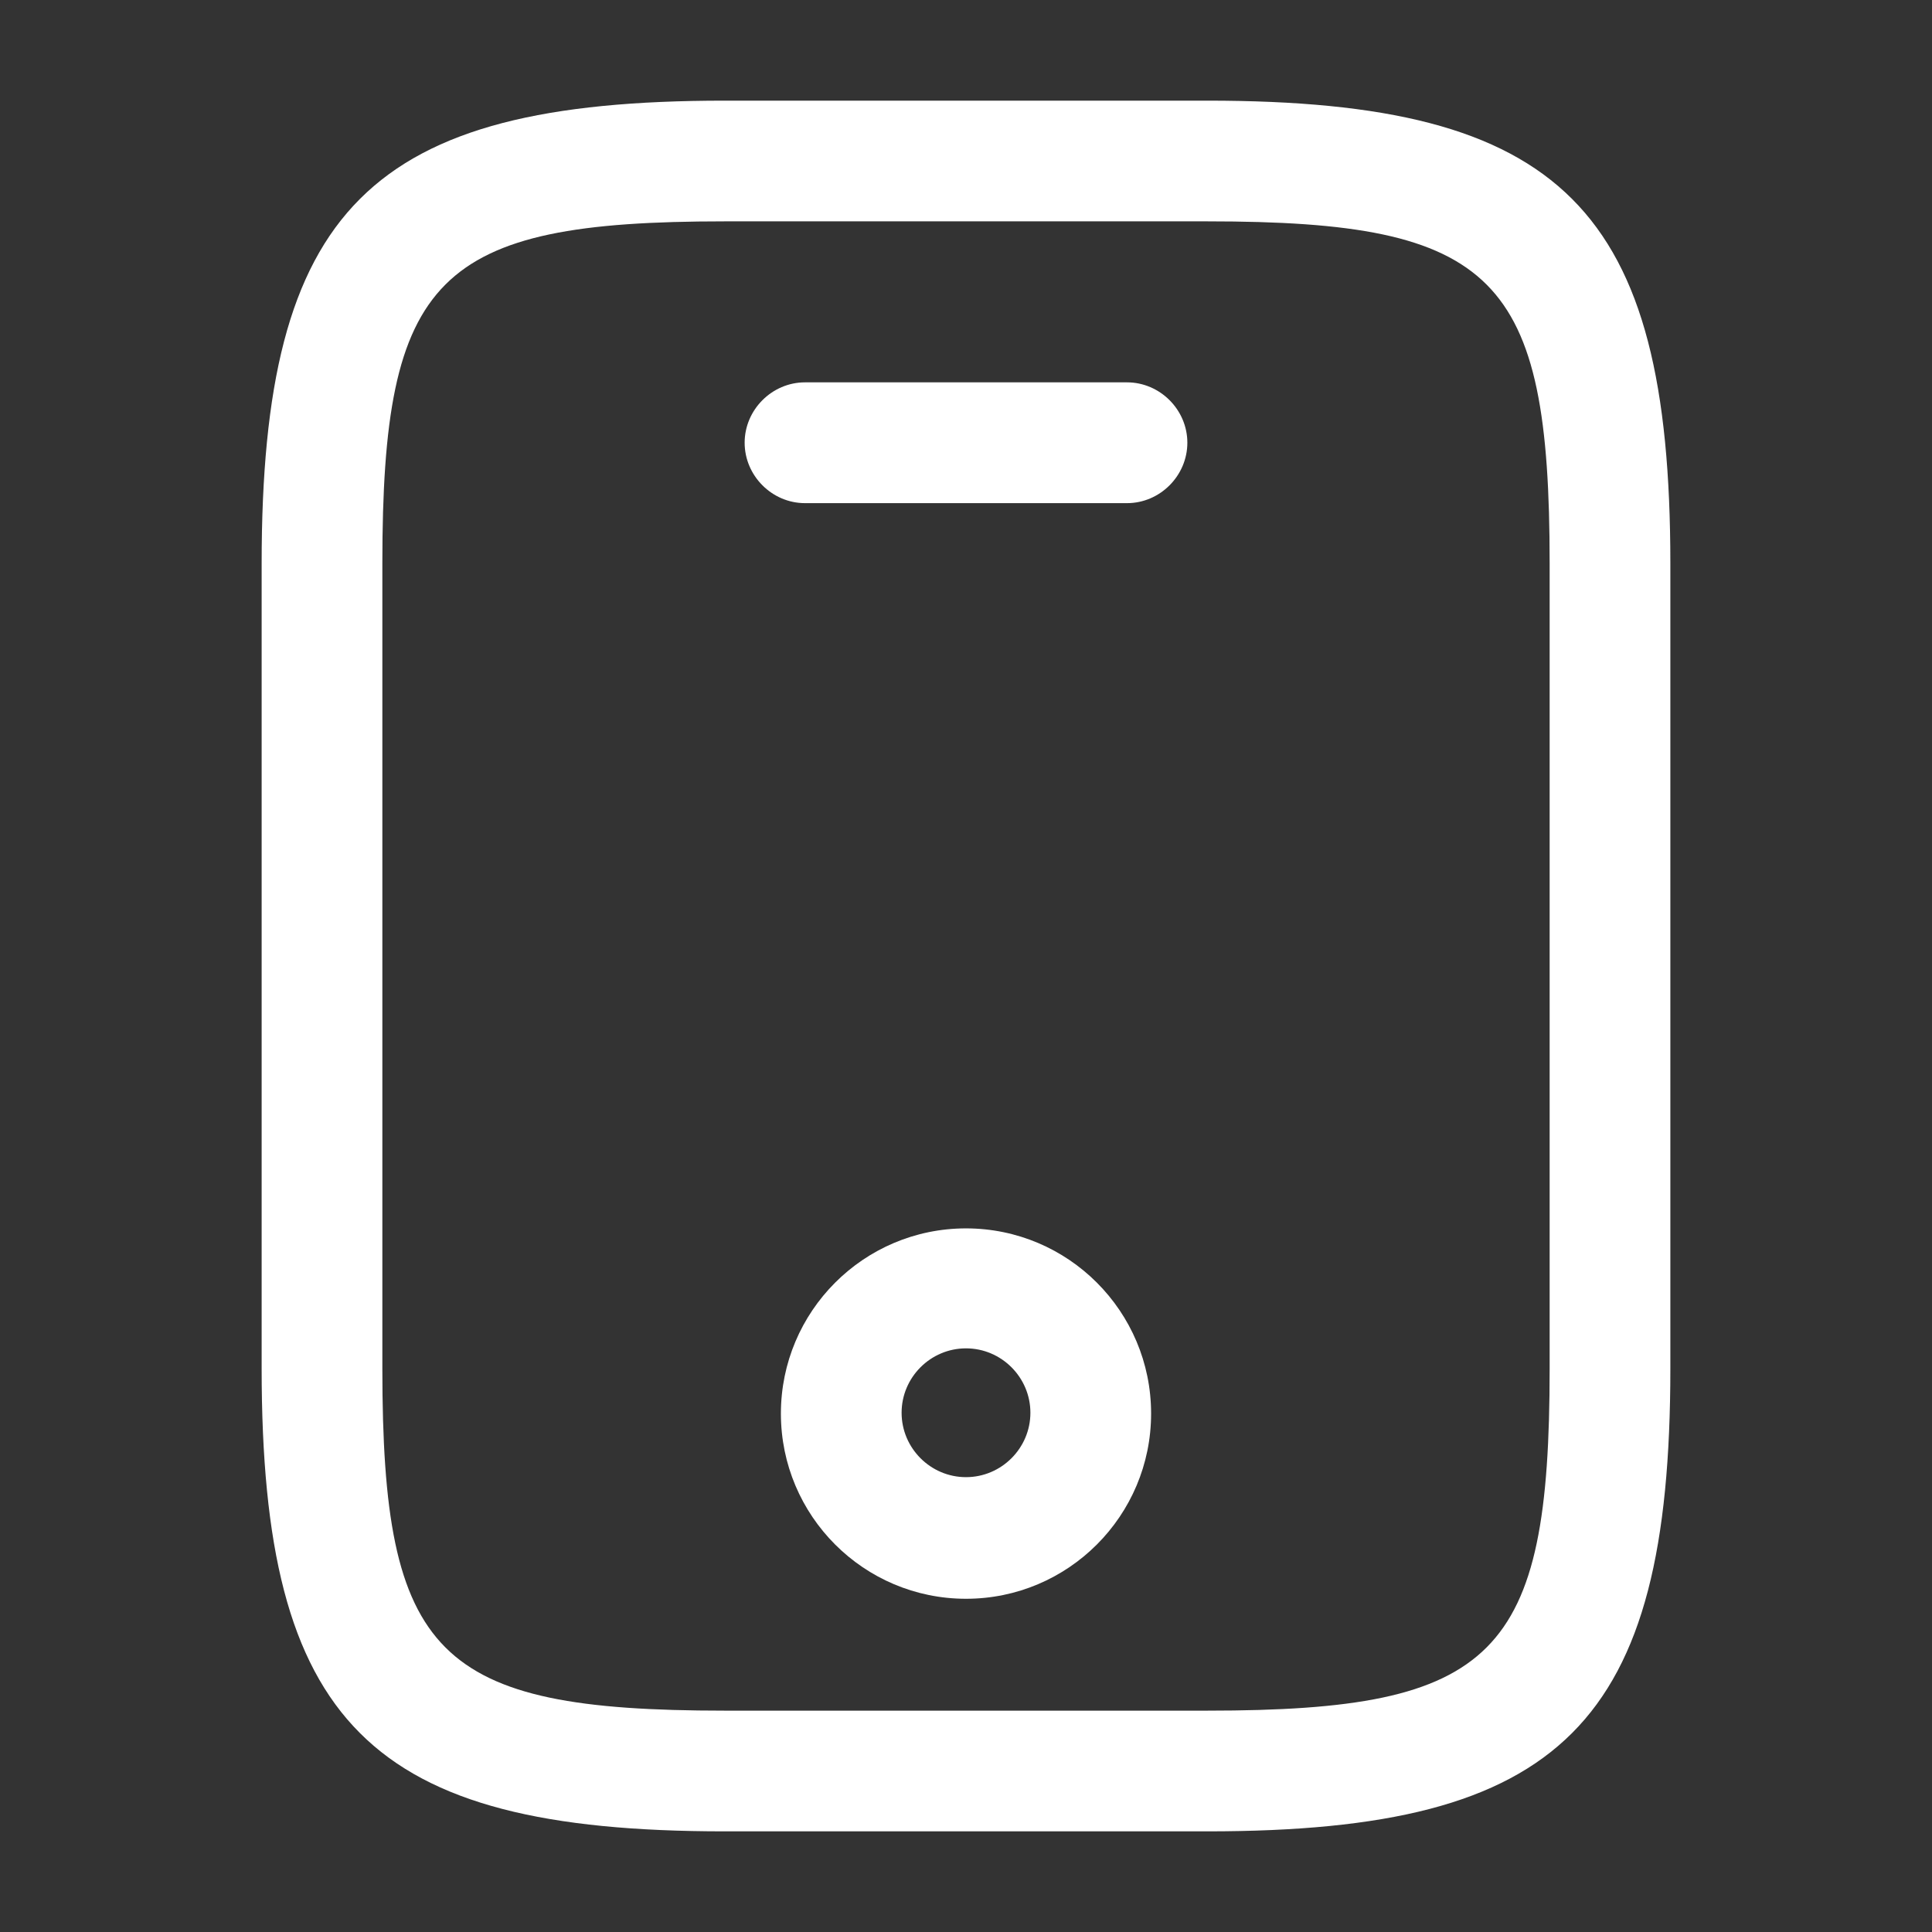<svg xmlns="http://www.w3.org/2000/svg" width="21" height="21" viewBox="0 0 21 21" fill="none"><rect x="0" y="0" width="21" height="21" fill="#333333" stroke="none"/><path d="M13.125 19.906H7.875C4.016 19.906 2.844 18.734 2.844 14.875V6.125C2.844 2.266 4.016 1.094 7.875 1.094H13.125C16.984 1.094 18.156 2.266 18.156 6.125V14.875C18.156 18.734 16.984 19.906 13.125 19.906ZM7.875 2.406C4.742 2.406 4.156 3.001 4.156 6.125V14.875C4.156 17.999 4.742 18.594 7.875 18.594H13.125C16.258 18.594 16.844 17.999 16.844 14.875V6.125C16.844 3.001 16.258 2.406 13.125 2.406H7.875Z" fill="white"></path><path d="M12.25 5.469H8.75C8.391 5.469 8.094 5.171 8.094 4.812C8.094 4.454 8.391 4.156 8.75 4.156H12.25C12.609 4.156 12.906 4.454 12.906 4.812C12.906 5.171 12.609 5.469 12.25 5.469Z" fill="white"></path><path d="M10.5 17.378C9.389 17.378 8.488 16.476 8.488 15.365C8.488 14.254 9.389 13.352 10.5 13.352C11.611 13.352 12.512 14.254 12.512 15.365C12.512 16.476 11.611 17.378 10.5 17.378ZM10.5 14.656C10.115 14.656 9.8 14.971 9.8 15.356C9.8 15.741 10.115 16.056 10.5 16.056C10.885 16.056 11.2 15.741 11.2 15.356C11.2 14.971 10.885 14.656 10.5 14.656Z" fill="white"></path></svg>